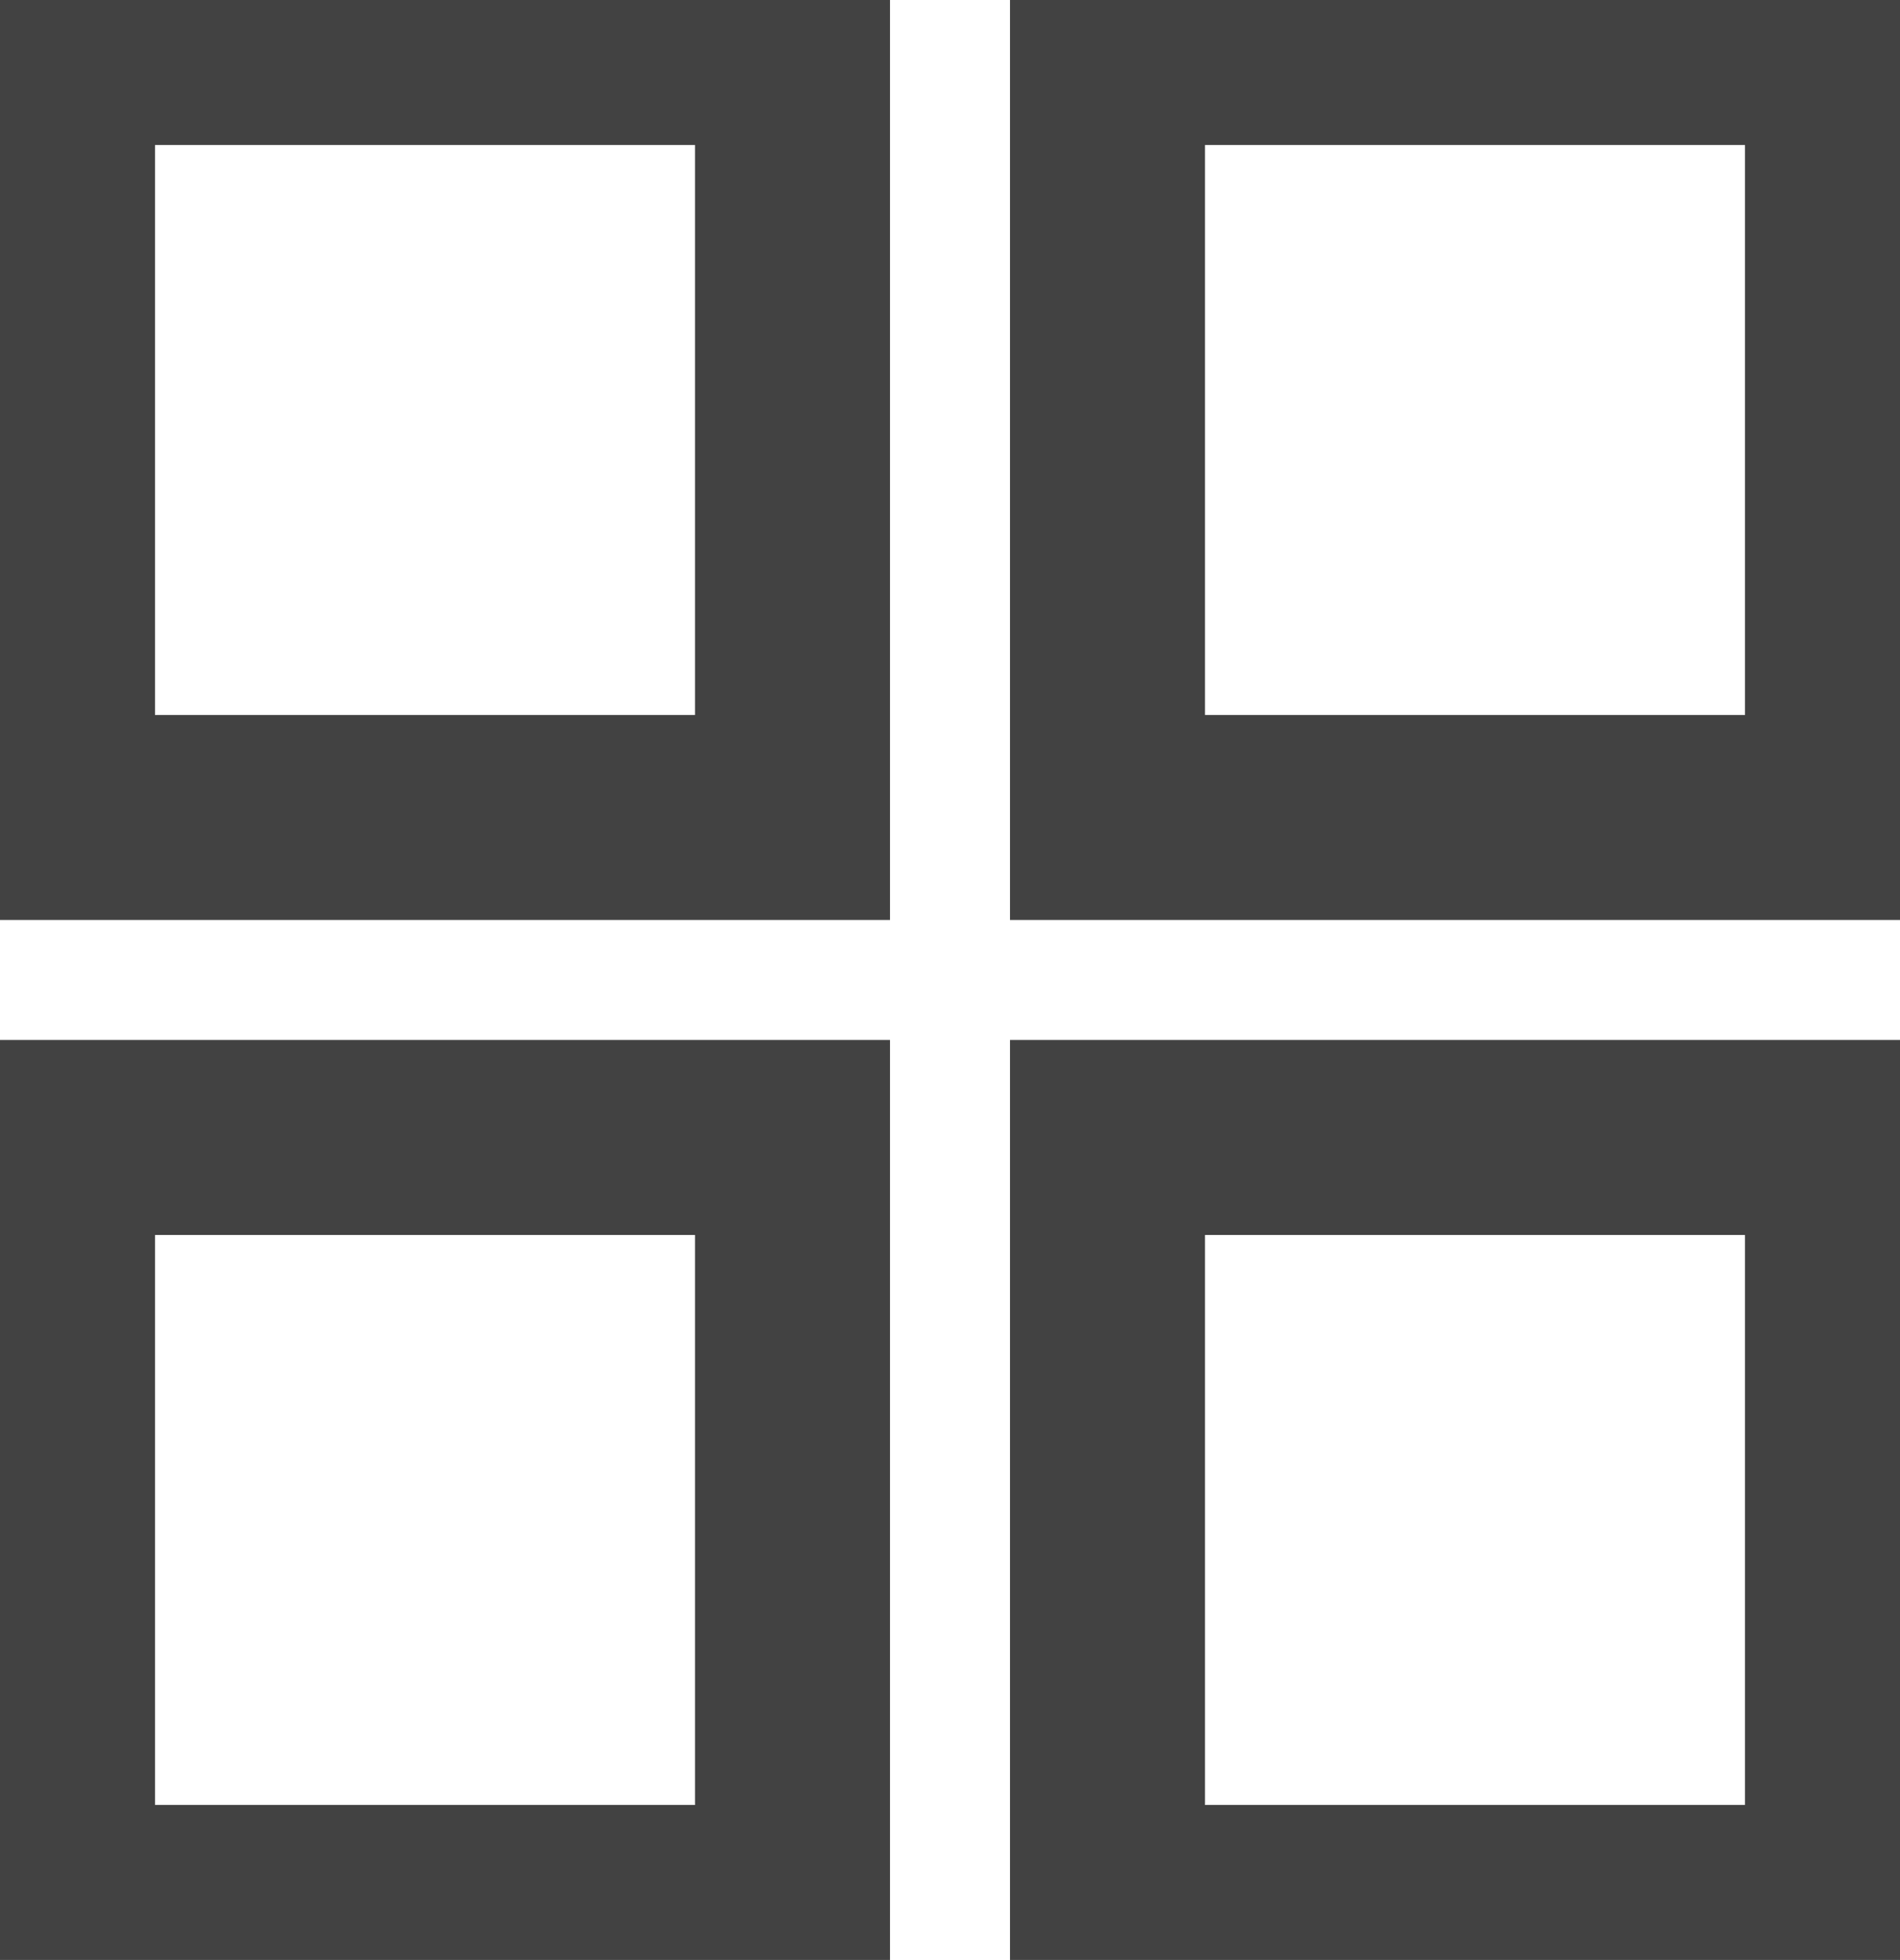 <?xml version="1.0" encoding="utf-8"?>
<!-- Generator: Adobe Illustrator 23.0.4, SVG Export Plug-In . SVG Version: 6.00 Build 0)  -->
<svg version="1.1" id="Group_1912" xmlns="http://www.w3.org/2000/svg" xmlns:xlink="http://www.w3.org/1999/xlink" x="0px" y="0px"
	 viewBox="0 0 19 19.6" style="enable-background:new 0 0 19 19.6;" xml:space="preserve">
<style type="text/css">
	.st0{fill:none;stroke:#424242;stroke-miterlimit:10;}
	.st1{fill:none;stroke:#424242;stroke-width:1.5;}
</style>
<g id="Rectangle_342">
	<path class="st0" d="M0,0h8.4v8.7H0V0z"/>
	<path class="st1" d="M0.8,0.7h6.9v7.2H0.8V0.7z"/>
</g>
<g id="Rectangle_345">
	<path class="st0" d="M0,10.9h8.4v8.7H0V10.9z"/>
	<path class="st1" d="M0.8,11.6h6.9v7.2H0.8V11.6z"/>
</g>
<g id="Rectangle_343">
	<path class="st0" d="M10.6,0H19v8.7h-8.4V0z"/>
	<path class="st1" d="M11.3,0.7h6.9v7.2h-6.9V0.7z"/>
</g>
<g id="Rectangle_344">
	<path class="st0" d="M10.6,10.9H19v8.7h-8.4V10.9z"/>
	<path class="st1" d="M11.3,11.6h6.9v7.2h-6.9V11.6z"/>
</g>
</svg>
